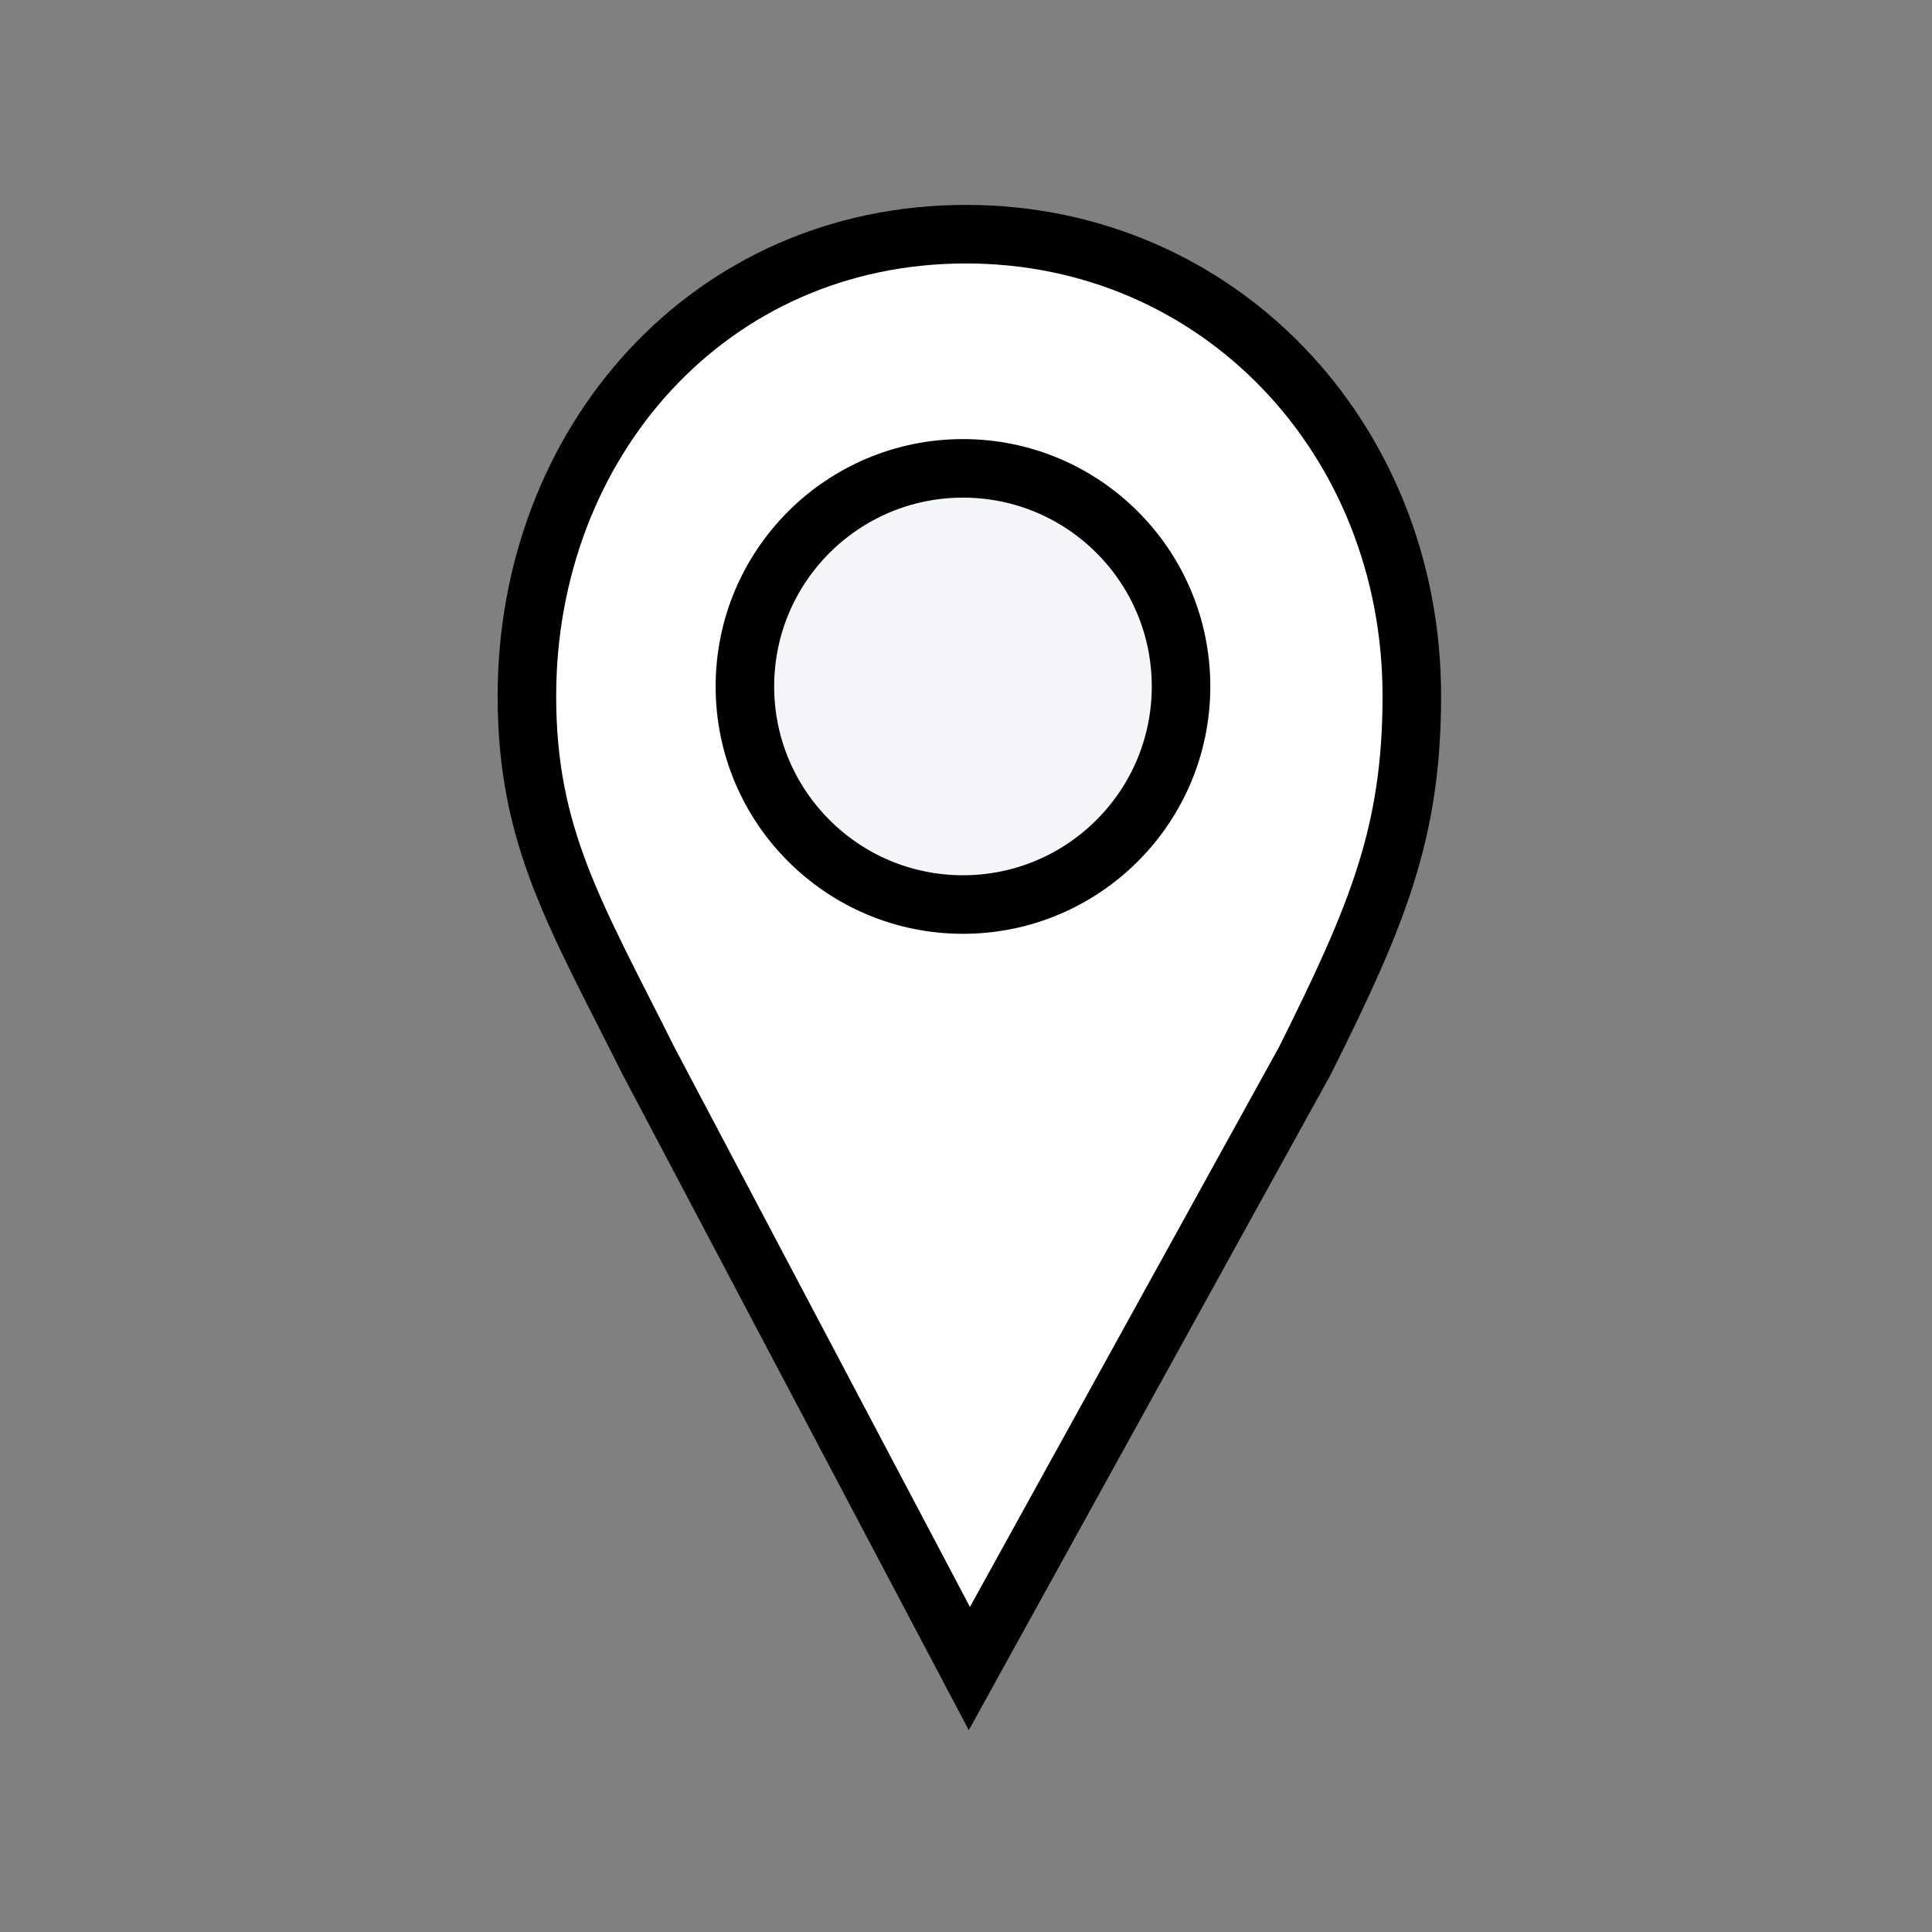 <svg width="66" height="66" viewBox="0 0 66 66" fill="none" xmlns="http://www.w3.org/2000/svg">
<rect x="0" y="0" width="66" height="66" fill="#808080" stroke="none"/>
<g clip-path="url(#clip0)">
<path d="M33 8C41.637 8 48.23 14.976 48.23 23.78C48.23 28.431 47.068 31.254 44.576 36.237L33.115 57L22.152 36.237C19.661 31.254 18 28.597 18 23.78C18 15.143 24.197 8 33 8Z" fill="white" stroke="black" stroke-width="2" stroke-miterlimit="10"/>
<path d="M32.897 30.9C37.011 30.9 40.346 27.564 40.346 23.45C40.346 19.335 37.011 16 32.897 16C28.782 16 25.447 19.335 25.447 23.45C25.447 27.564 28.782 30.9 32.897 30.9Z" fill="#F3F5F8" stroke="black" stroke-width="2" stroke-miterlimit="10" stroke-linejoin="round"/>
</g>
<defs>
<clipPath id="clip0">
<rect x="1.563" y="0.446" width="64" height="64" transform="rotate(1 1.563 0.446)" fill="white"/>
</clipPath>
</defs>
</svg>
